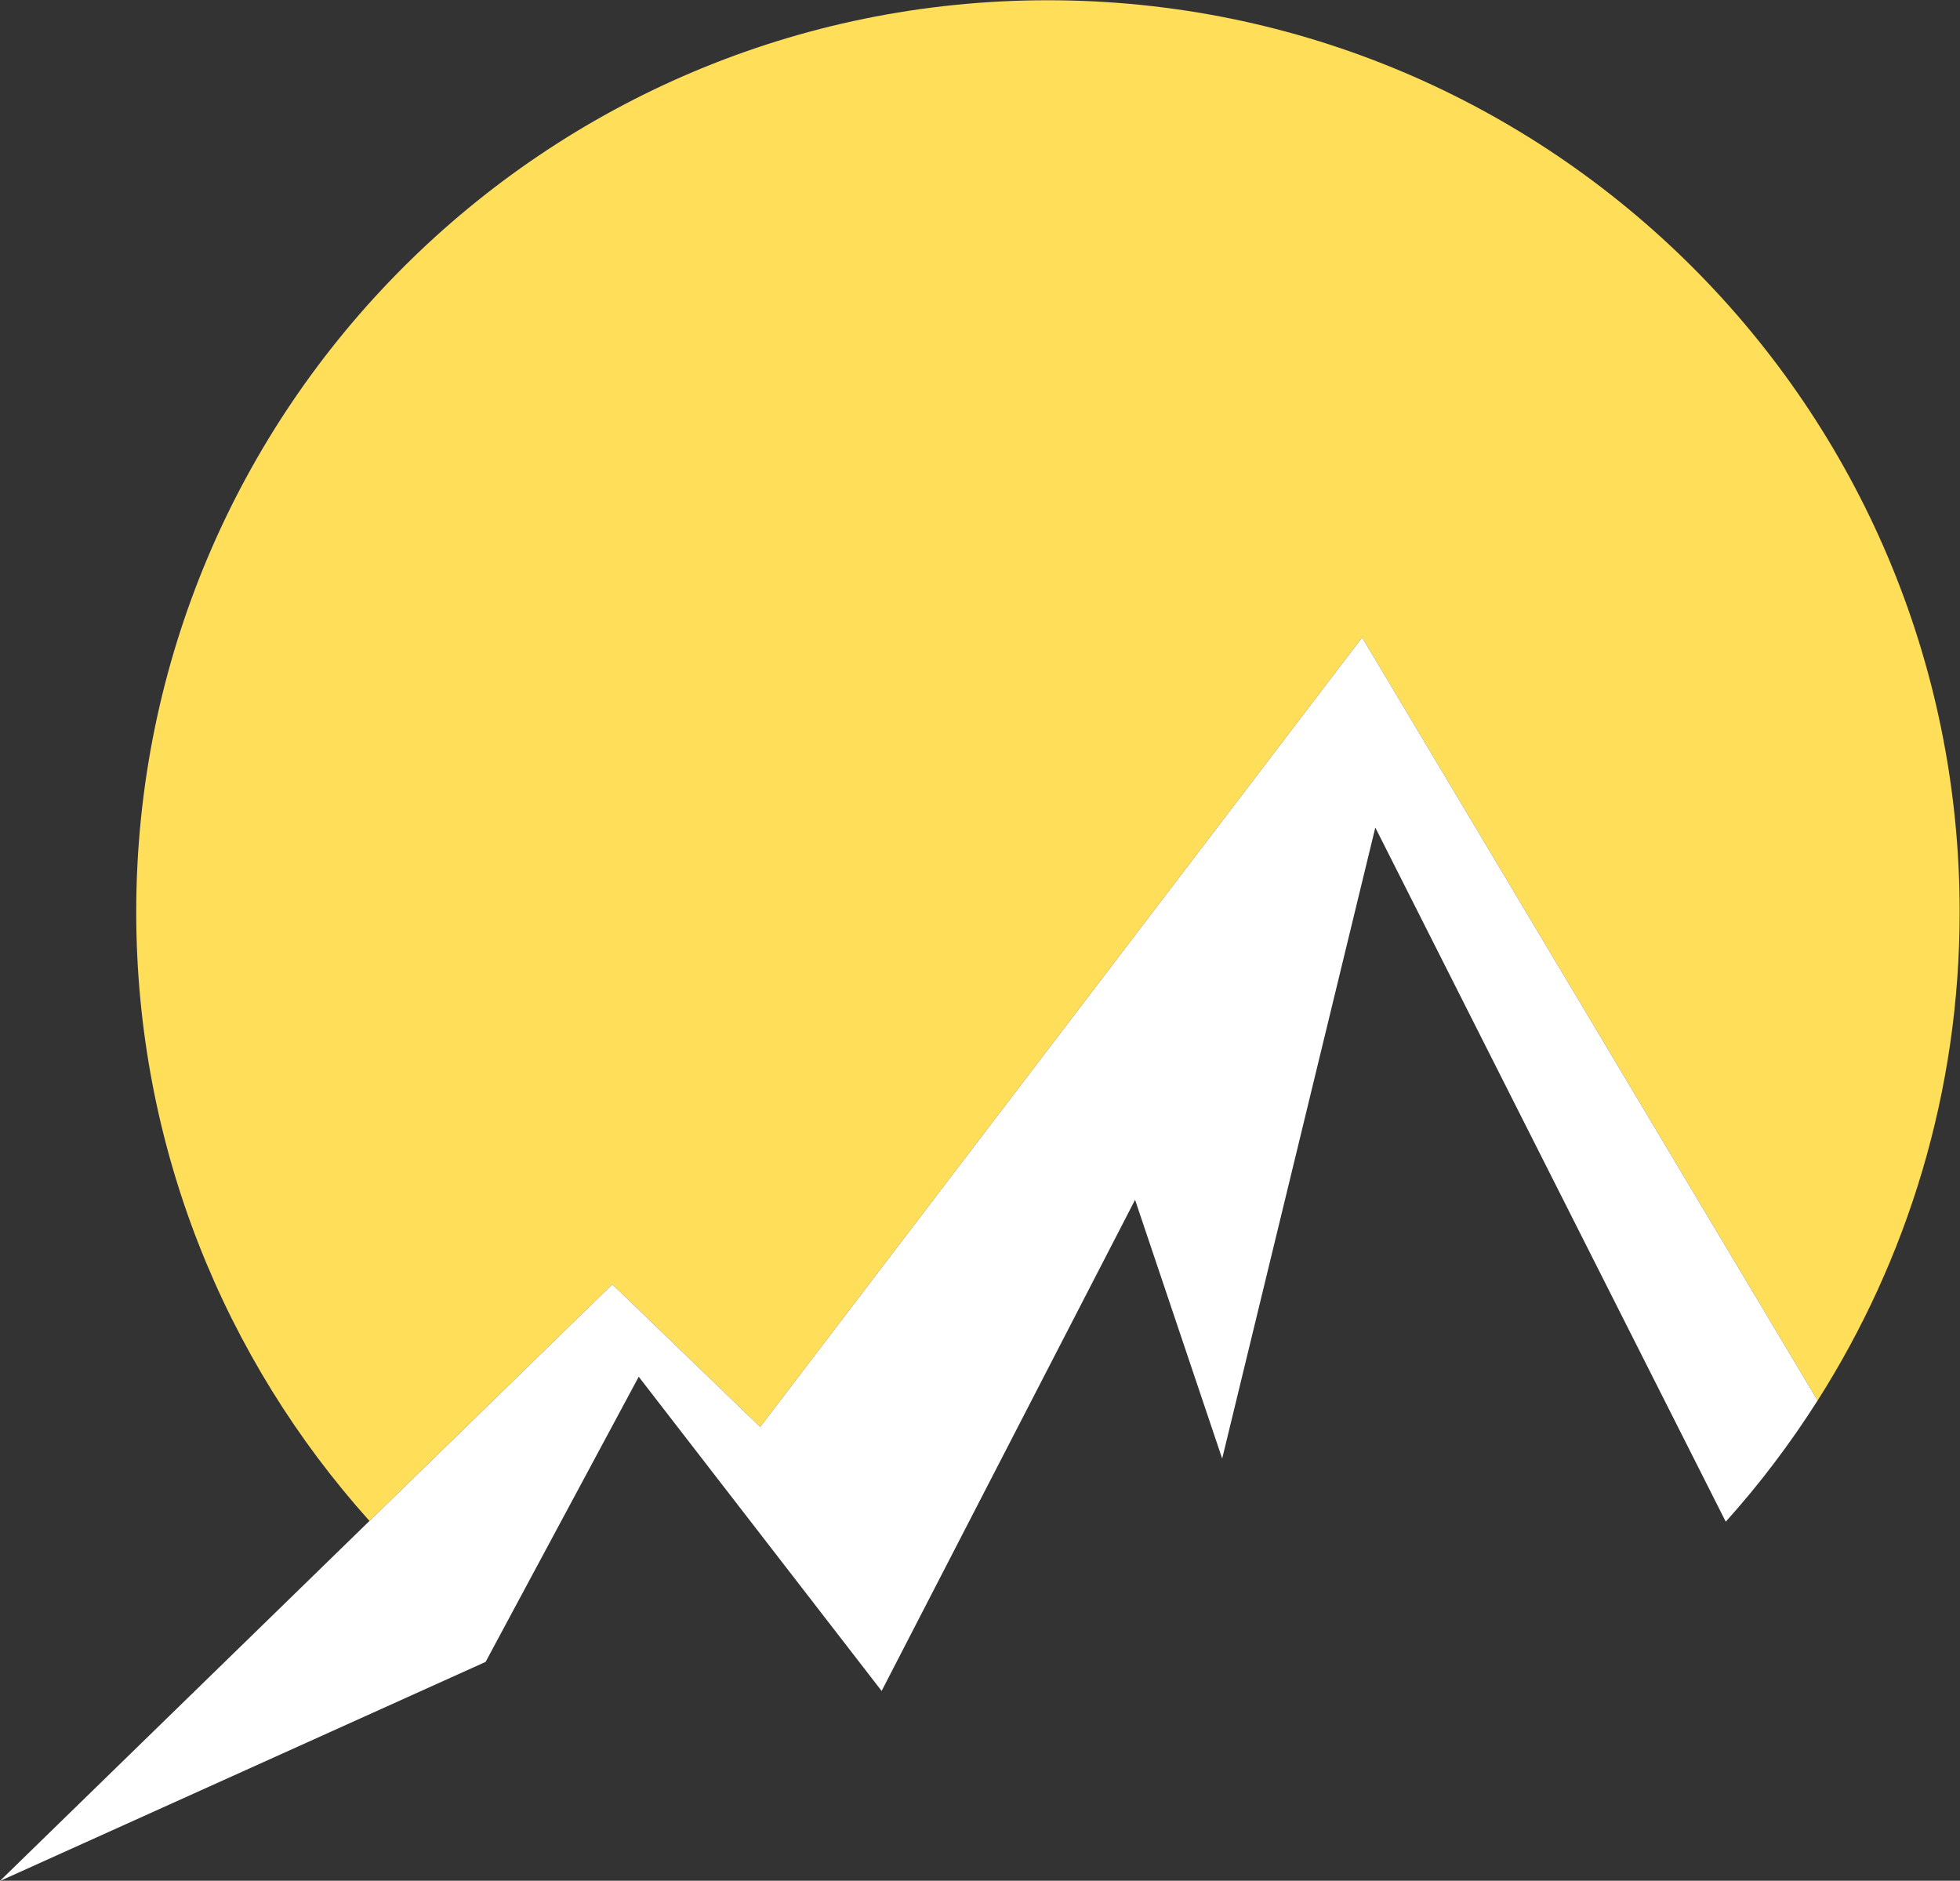 <?xml version="1.0" encoding="UTF-8" standalone="no"?><svg xmlns="http://www.w3.org/2000/svg" xmlns:xlink="http://www.w3.org/1999/xlink" fill="#000000" height="359.9" preserveAspectRatio="xMidYMid meet" version="1" viewBox="312.5 220.0 375.1 359.9" width="375.1" zoomAndPan="magnify"><rect x="312.5" y="220.0" width="375.1" height="359.9" fill="#333333" stroke="none"/><g><g id="change1_1"><path d="M 502.848 403.023 C 500.902 401.055 499.004 399.035 497.152 396.977 C 499.004 399.035 500.902 401.055 502.848 403.023" fill="#40b93c"/></g><g id="change1_2"><path d="M 497.395 403.848 C 499.188 401.324 500.941 398.77 502.605 396.152 C 500.941 398.77 499.188 401.324 497.395 403.848" fill="#40b93c"/></g><g id="change1_3"><path d="M 506.18 392.258 C 502.344 397.648 498.238 402.836 493.82 407.742 C 498.238 402.836 502.344 397.648 506.18 392.258" fill="#40b93c"/></g><g id="change2_1"><path d="M 513.051 220.047 C 416.688 220.047 338.57 298.164 338.57 394.527 C 338.57 439.316 355.465 480.152 383.207 511.043 L 429.684 465.766 L 457.98 493.051 L 573.18 341.98 L 660.352 487.996 C 677.539 460.973 687.535 428.926 687.535 394.527 C 687.535 298.164 609.414 220.047 513.051 220.047" fill="#ffde59"/></g><g id="change3_1"><path d="M 573.18 341.98 L 457.98 493.051 L 429.684 465.766 L 383.207 511.047 L 312.465 579.953 L 405.434 538.02 L 407.777 533.652 L 434.738 483.449 L 481.223 543.578 L 529.727 449.598 L 546.398 499.113 L 575.703 378.359 L 642.77 511.191 C 649.258 503.984 655.125 496.219 660.352 487.996 L 573.18 341.98" fill="#ffffff"/></g></g></svg>